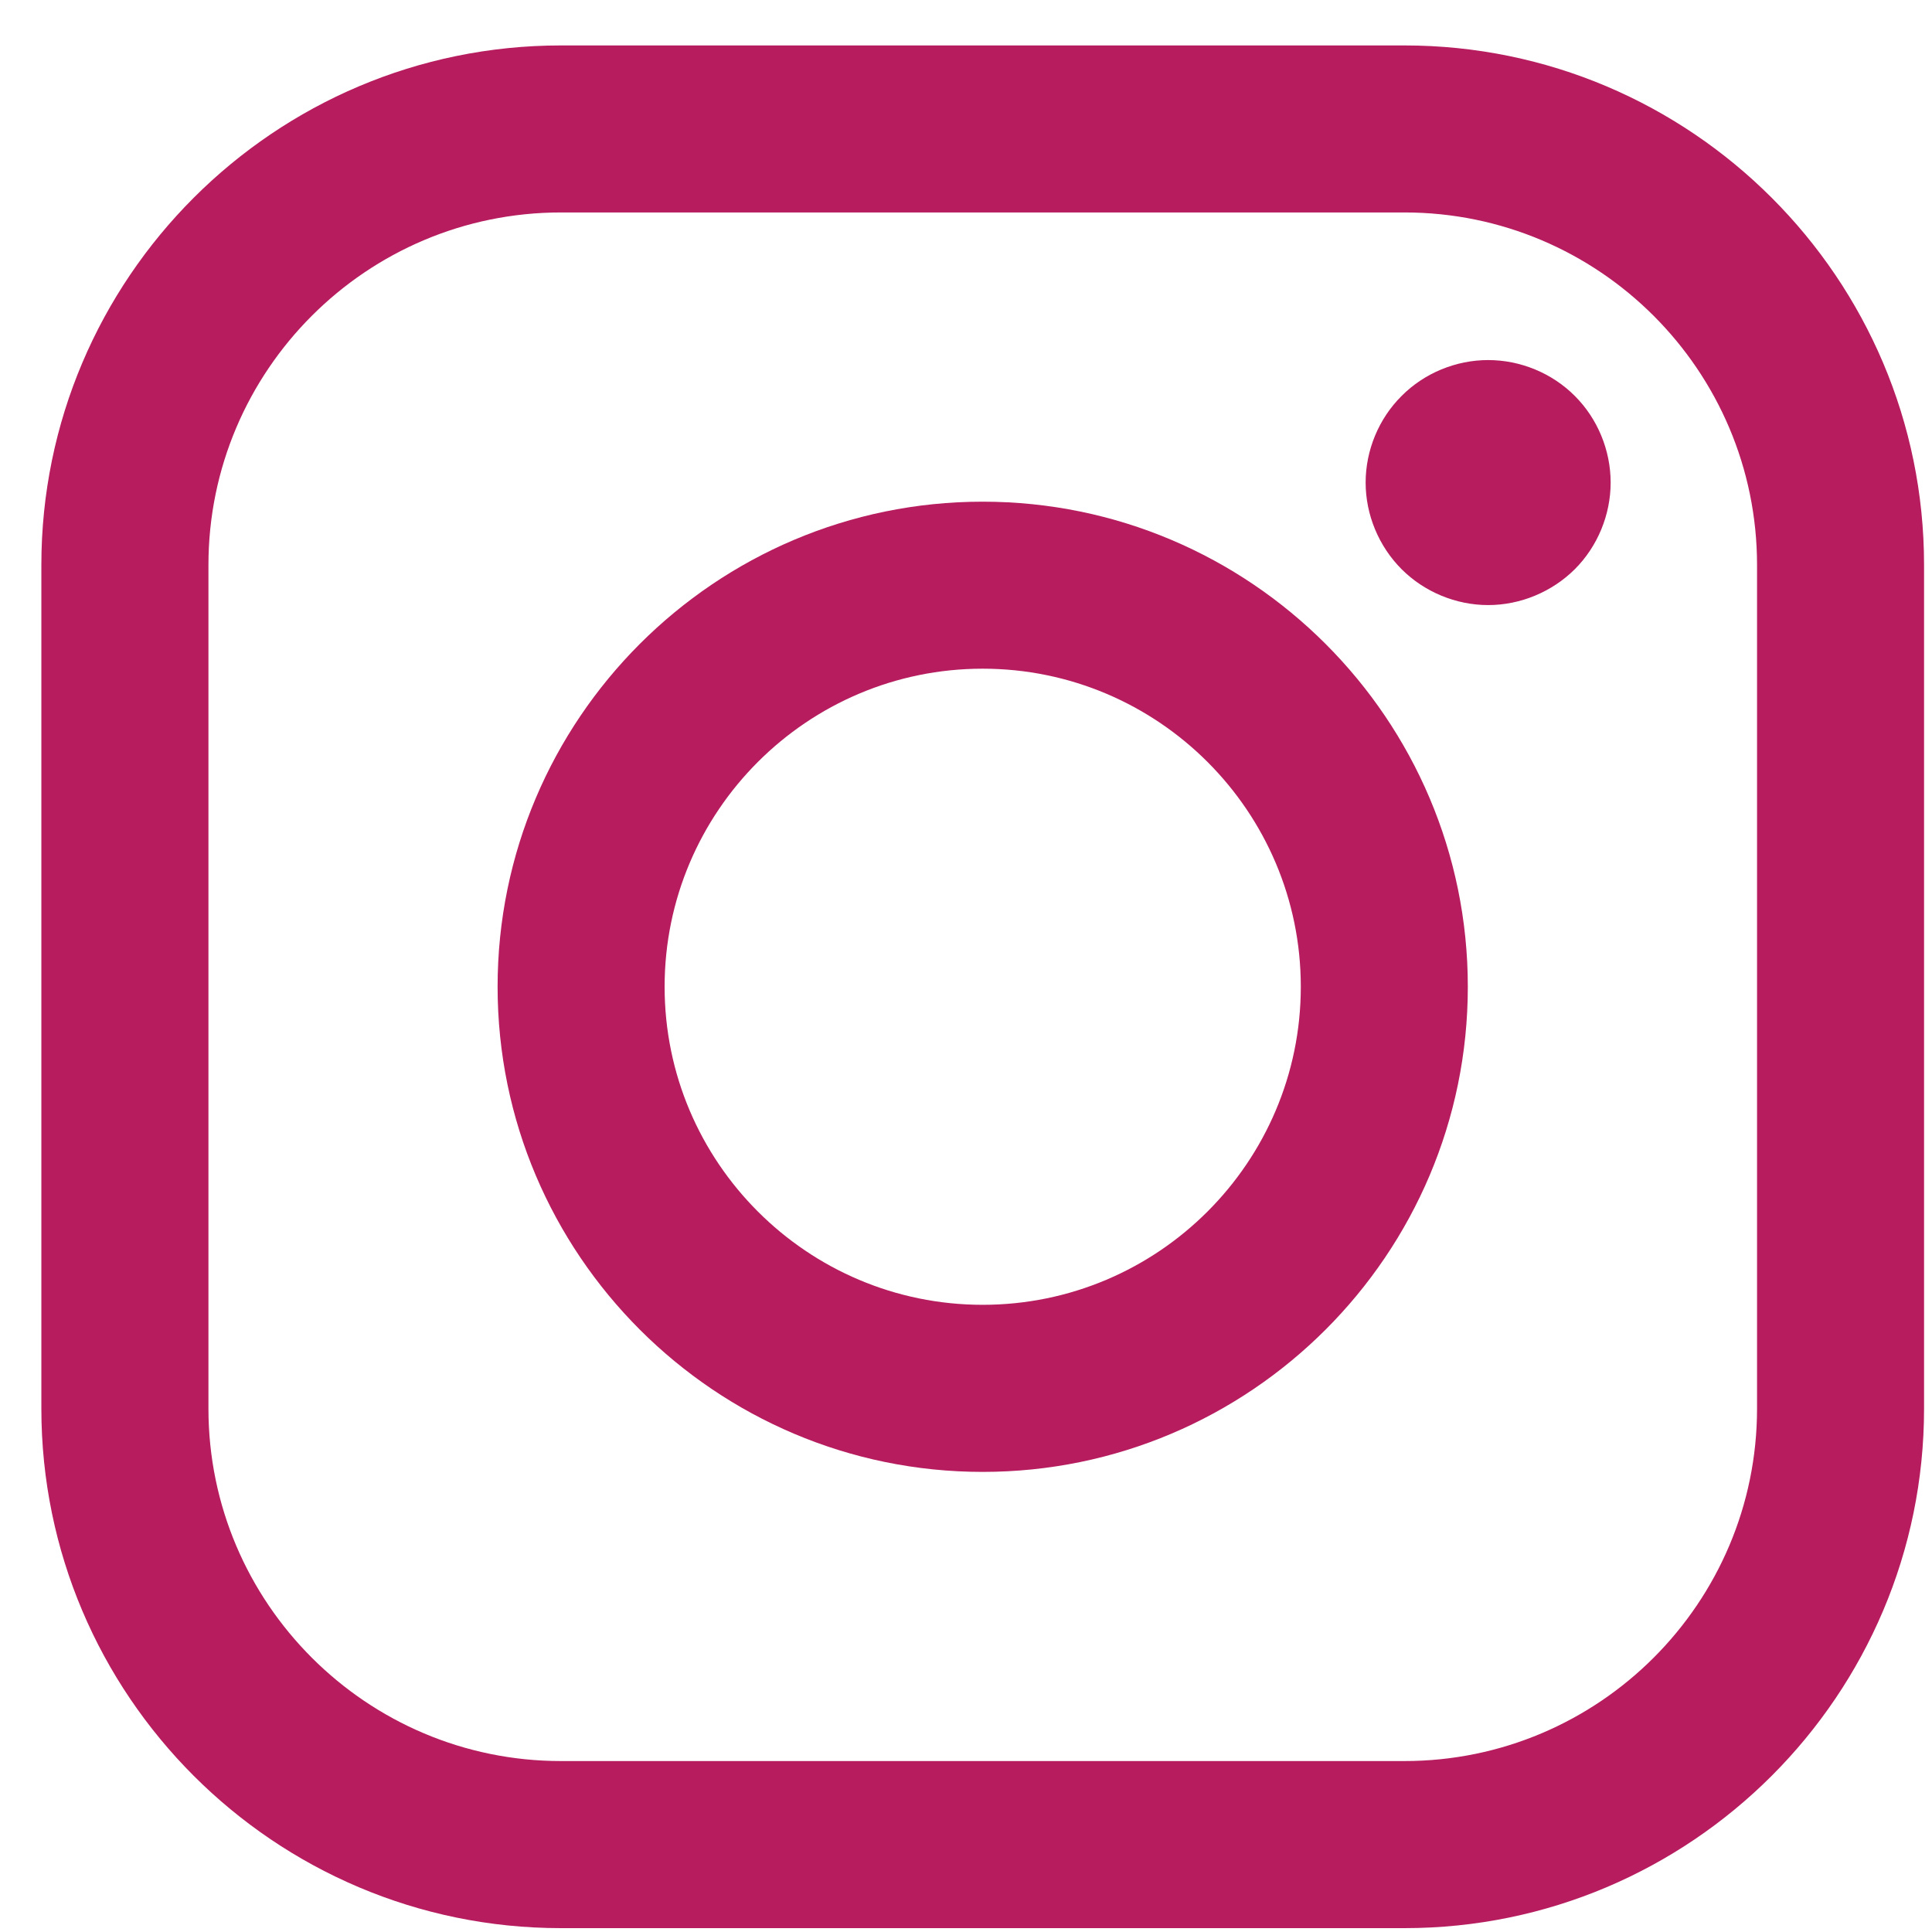 <?xml version="1.0" encoding="UTF-8"?> <svg xmlns="http://www.w3.org/2000/svg" width="27" height="27" viewBox="0 0 27 27" fill="none"> <path d="M19.628 0.635H7.839C3.835 0.635 0.578 3.892 0.578 7.896V19.685C0.578 23.689 3.835 26.946 7.839 26.946H19.628C23.632 26.946 26.889 23.689 26.889 19.685V7.896C26.889 3.892 23.632 0.635 19.628 0.635ZM24.555 19.685C24.555 22.401 22.345 24.611 19.628 24.611H7.839C5.123 24.611 2.913 22.401 2.913 19.685V7.896C2.913 5.179 5.123 2.969 7.839 2.969H19.628C22.345 2.969 24.555 5.179 24.555 7.896V19.685H24.555Z" fill="#B61C5E"></path> <path d="M13.733 7.011C9.995 7.011 6.954 10.052 6.954 13.79C6.954 17.529 9.995 20.57 13.733 20.57C17.472 20.57 20.513 17.529 20.513 13.79C20.513 10.052 17.472 7.011 13.733 7.011ZM13.733 18.235C11.282 18.235 9.288 16.241 9.288 13.79C9.288 11.339 11.282 9.345 13.733 9.345C16.184 9.345 18.179 11.339 18.179 13.79C18.179 16.241 16.184 18.235 13.733 18.235Z" fill="#B61C5E"></path> <path d="M20.797 5.032C20.347 5.032 19.905 5.214 19.588 5.533C19.268 5.851 19.085 6.293 19.085 6.744C19.085 7.194 19.269 7.636 19.588 7.955C19.905 8.272 20.347 8.456 20.797 8.456C21.248 8.456 21.689 8.272 22.008 7.955C22.327 7.636 22.509 7.194 22.509 6.744C22.509 6.293 22.327 5.851 22.008 5.533C21.69 5.214 21.248 5.032 20.797 5.032Z" fill="#B61C5E"></path> </svg> 